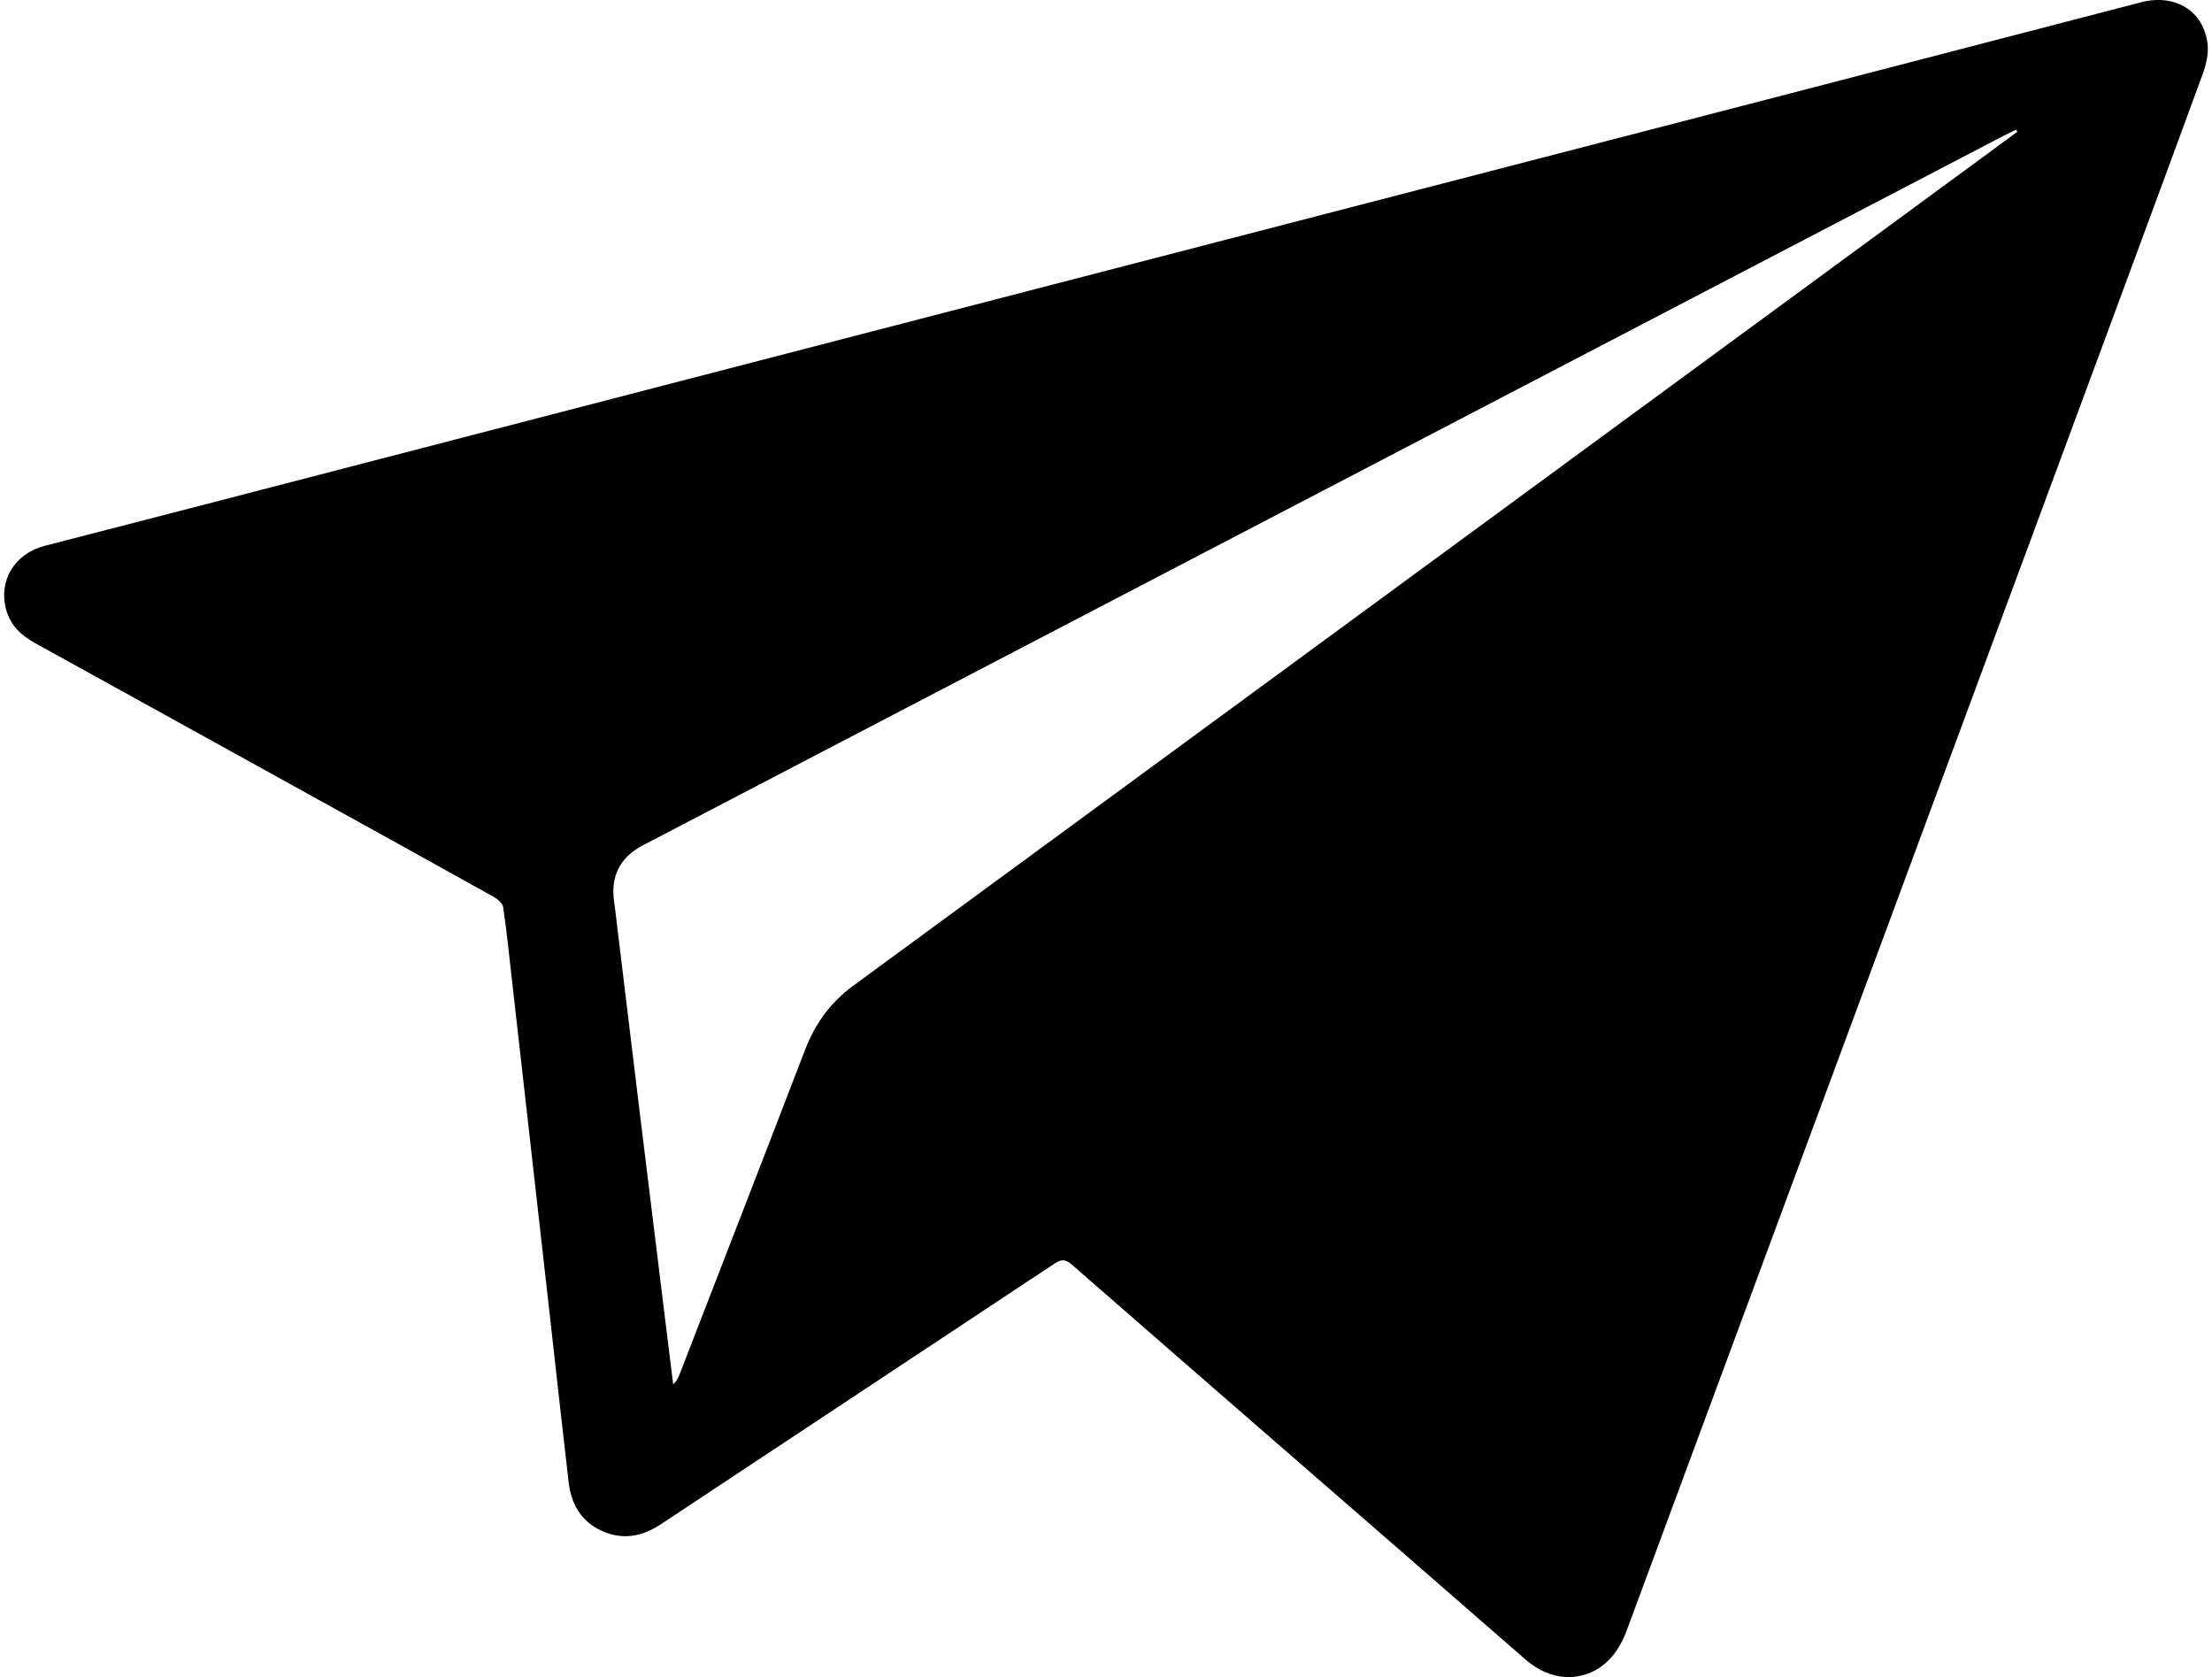 <?xml version="1.0" encoding="UTF-8"?>
<svg xmlns="http://www.w3.org/2000/svg" xmlns:xlink="http://www.w3.org/1999/xlink" width="277px" height="210px" viewBox="0 0 277 210" version="1.1">
  <g id="surface1">
    <path style=" stroke:none;fill-rule:nonzero;fill:rgb(0%,0%,0%);fill-opacity:1;" d="M 196.234 209.98 C 194.328 209.91 192.578 209.129 191.02 207.77 C 182.062 199.945 173.078 192.152 164.102 184.348 C 154.141 175.684 144.164 167.027 134.223 158.336 C 133.426 157.637 132.91 157.637 132.051 158.207 C 115.625 169.105 99.168 179.957 82.734 190.855 C 80.555 192.297 78.266 192.797 75.824 191.863 C 73.043 190.801 71.57 188.605 71.219 185.656 C 70.453 179.098 69.734 172.535 68.996 165.977 C 68.145 158.418 67.285 150.859 66.438 143.301 C 65.668 136.469 64.891 129.637 64.121 122.805 C 63.773 119.727 63.461 116.641 63.012 113.586 C 62.941 113.105 62.332 112.578 61.852 112.305 C 54.457 108.176 47.047 104.086 39.633 99.992 C 27.887 93.496 16.148 87 4.391 80.52 C 2.656 79.566 1.316 78.309 0.77 76.336 C -0.223 72.719 1.816 69.324 5.582 68.344 C 11.66 66.766 17.75 65.215 23.828 63.633 C 49.629 56.949 75.422 50.25 101.223 43.562 C 141.617 33.094 182.008 22.633 222.402 12.16 C 237.645 8.203 252.887 4.238 268.133 0.281 C 272.332 -0.805 275.91 1.316 276.438 5.43 C 276.598 6.66 276.277 8.066 275.84 9.266 C 270.082 24.965 264.27 40.633 258.469 56.312 C 240.211 105.598 221.953 154.879 203.699 204.164 C 202.305 207.922 199.73 209.973 196.223 210 Z M 252.609 16.508 C 252.559 16.414 252.512 16.316 252.461 16.227 C 251.914 16.496 251.359 16.77 250.812 17.051 C 204.582 41.148 158.352 65.25 112.121 89.348 C 101.582 94.848 91.043 100.336 80.508 105.836 C 77.621 107.344 76.434 109.746 76.906 112.914 C 77.066 113.992 77.176 115.082 77.309 116.172 C 78.238 123.855 79.168 131.543 80.105 139.227 C 81.145 147.727 82.191 156.223 83.234 164.715 C 83.594 167.59 83.941 170.465 84.301 173.336 C 84.738 172.906 84.953 172.473 85.121 172.02 C 90.352 158.508 95.609 144.996 100.805 131.469 C 102.066 128.184 103.988 125.516 106.82 123.438 C 151.031 91.035 195.223 58.609 239.426 26.188 C 243.824 22.957 248.223 19.727 252.629 16.496 Z M 252.609 16.508 "></path>
  </g>
</svg>

